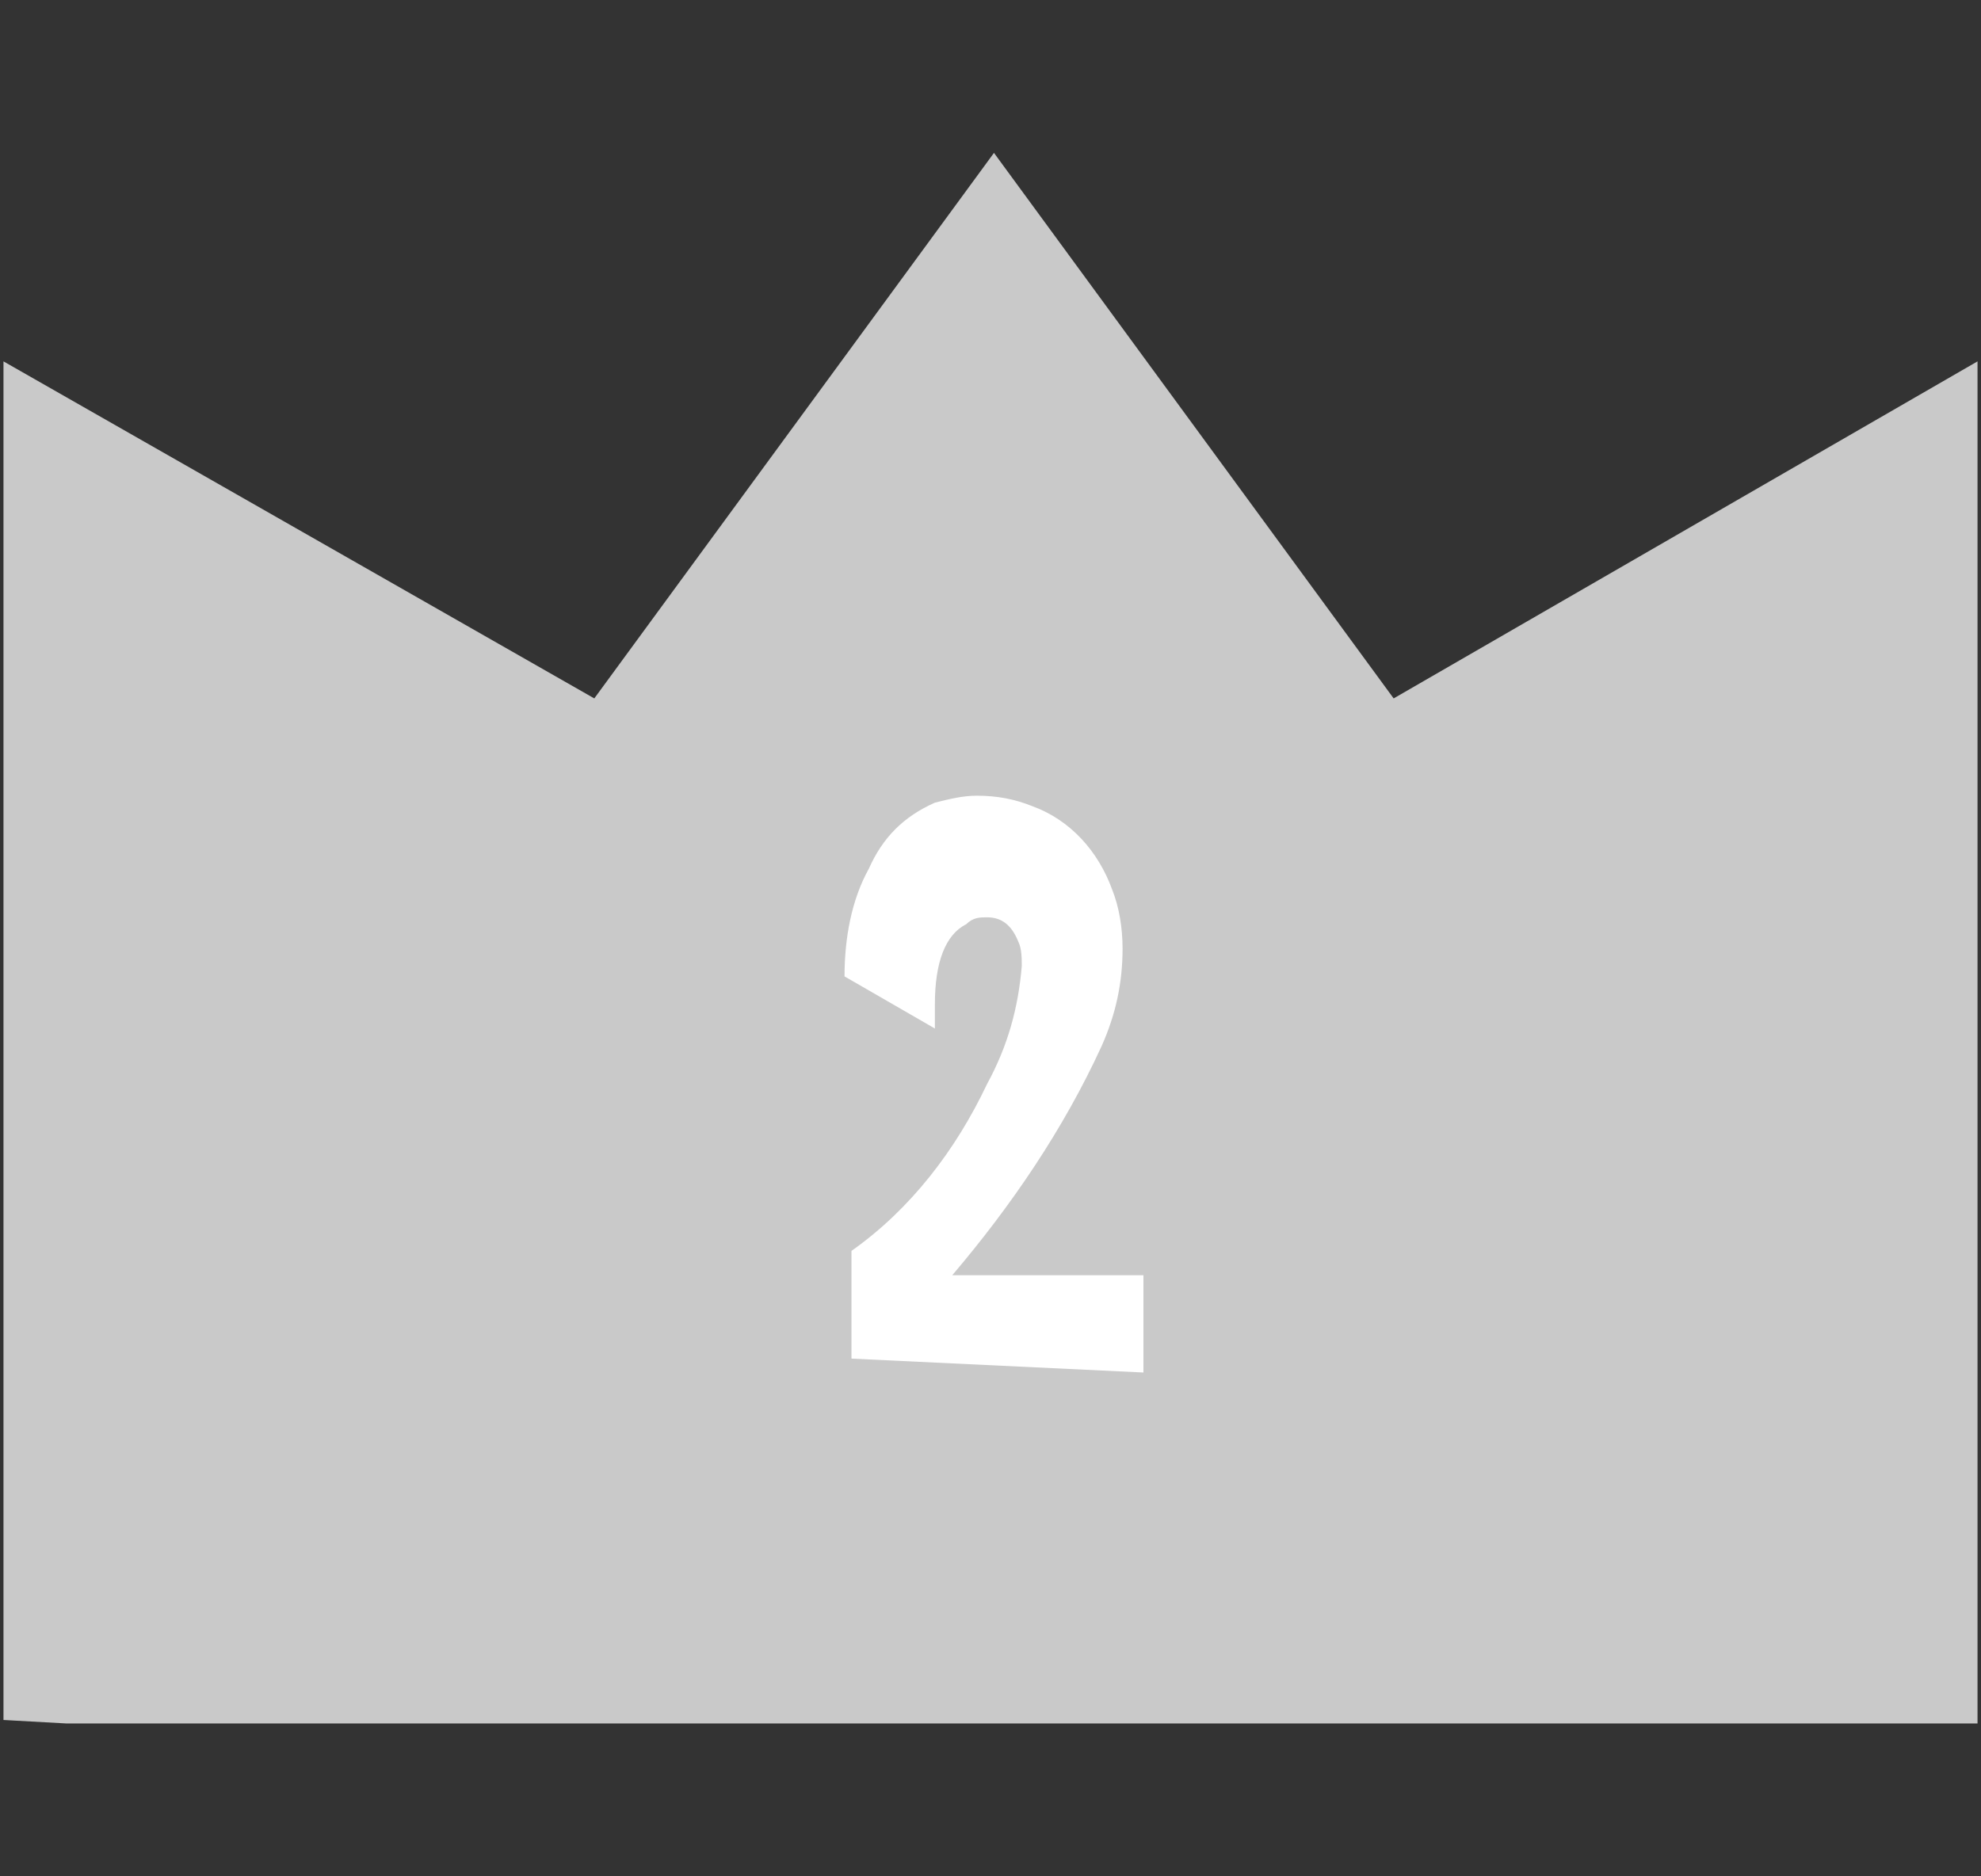 <?xml version="1.0" encoding="UTF-8"?>
<svg xmlns="http://www.w3.org/2000/svg" version="1.1" viewBox="0 0 57 54">
  <rect x="0" y="0" width="57" height="54" fill="#333333" stroke="none"/>
  <defs>
    <style>
      .cls-1 {
        fill: #c9c9c9;
      }

      .cls-2 {
        fill: #fff;
      }
    </style>
  </defs>
  <!-- Generator: Adobe Illustrator 28.7.1, SVG Export Plug-In . SVG Version: 1.2.0 Build 142)  -->
  <g>
    <g id="Group_51942">
      <path id="Path_169332" class="cls-1" d="M1.9,49.6h55V10.4l-16.8,9.7-11.5-15.7-11.5,15.7L.1,10.4v39.1"/>
      <path id="Path_182248" class="cls-2" d="M24.3,28.1c0-1.1.2-2.2.7-3.1.4-.9,1-1.5,1.9-1.9.4-.1.8-.2,1.2-.2.6,0,1.1.1,1.6.3,1.1.4,1.9,1.3,2.3,2.4.2.5.3,1.1.3,1.7,0,1-.2,1.9-.6,2.8-1.1,2.4-2.6,4.6-4.3,6.6h5.5c0,0,0,2.8,0,2.8l-8.4-.4v-3.1c1.7-1.2,3-2.9,3.9-4.8.6-1.1.9-2.2,1-3.4,0-.2,0-.5-.1-.7-.2-.5-.5-.7-.9-.7-.2,0-.4,0-.6.2-.6.3-.9,1.1-.9,2.3s0,.5,0,.7l-2.6-1.5Z"/>
    </g>
  </g>
</svg>